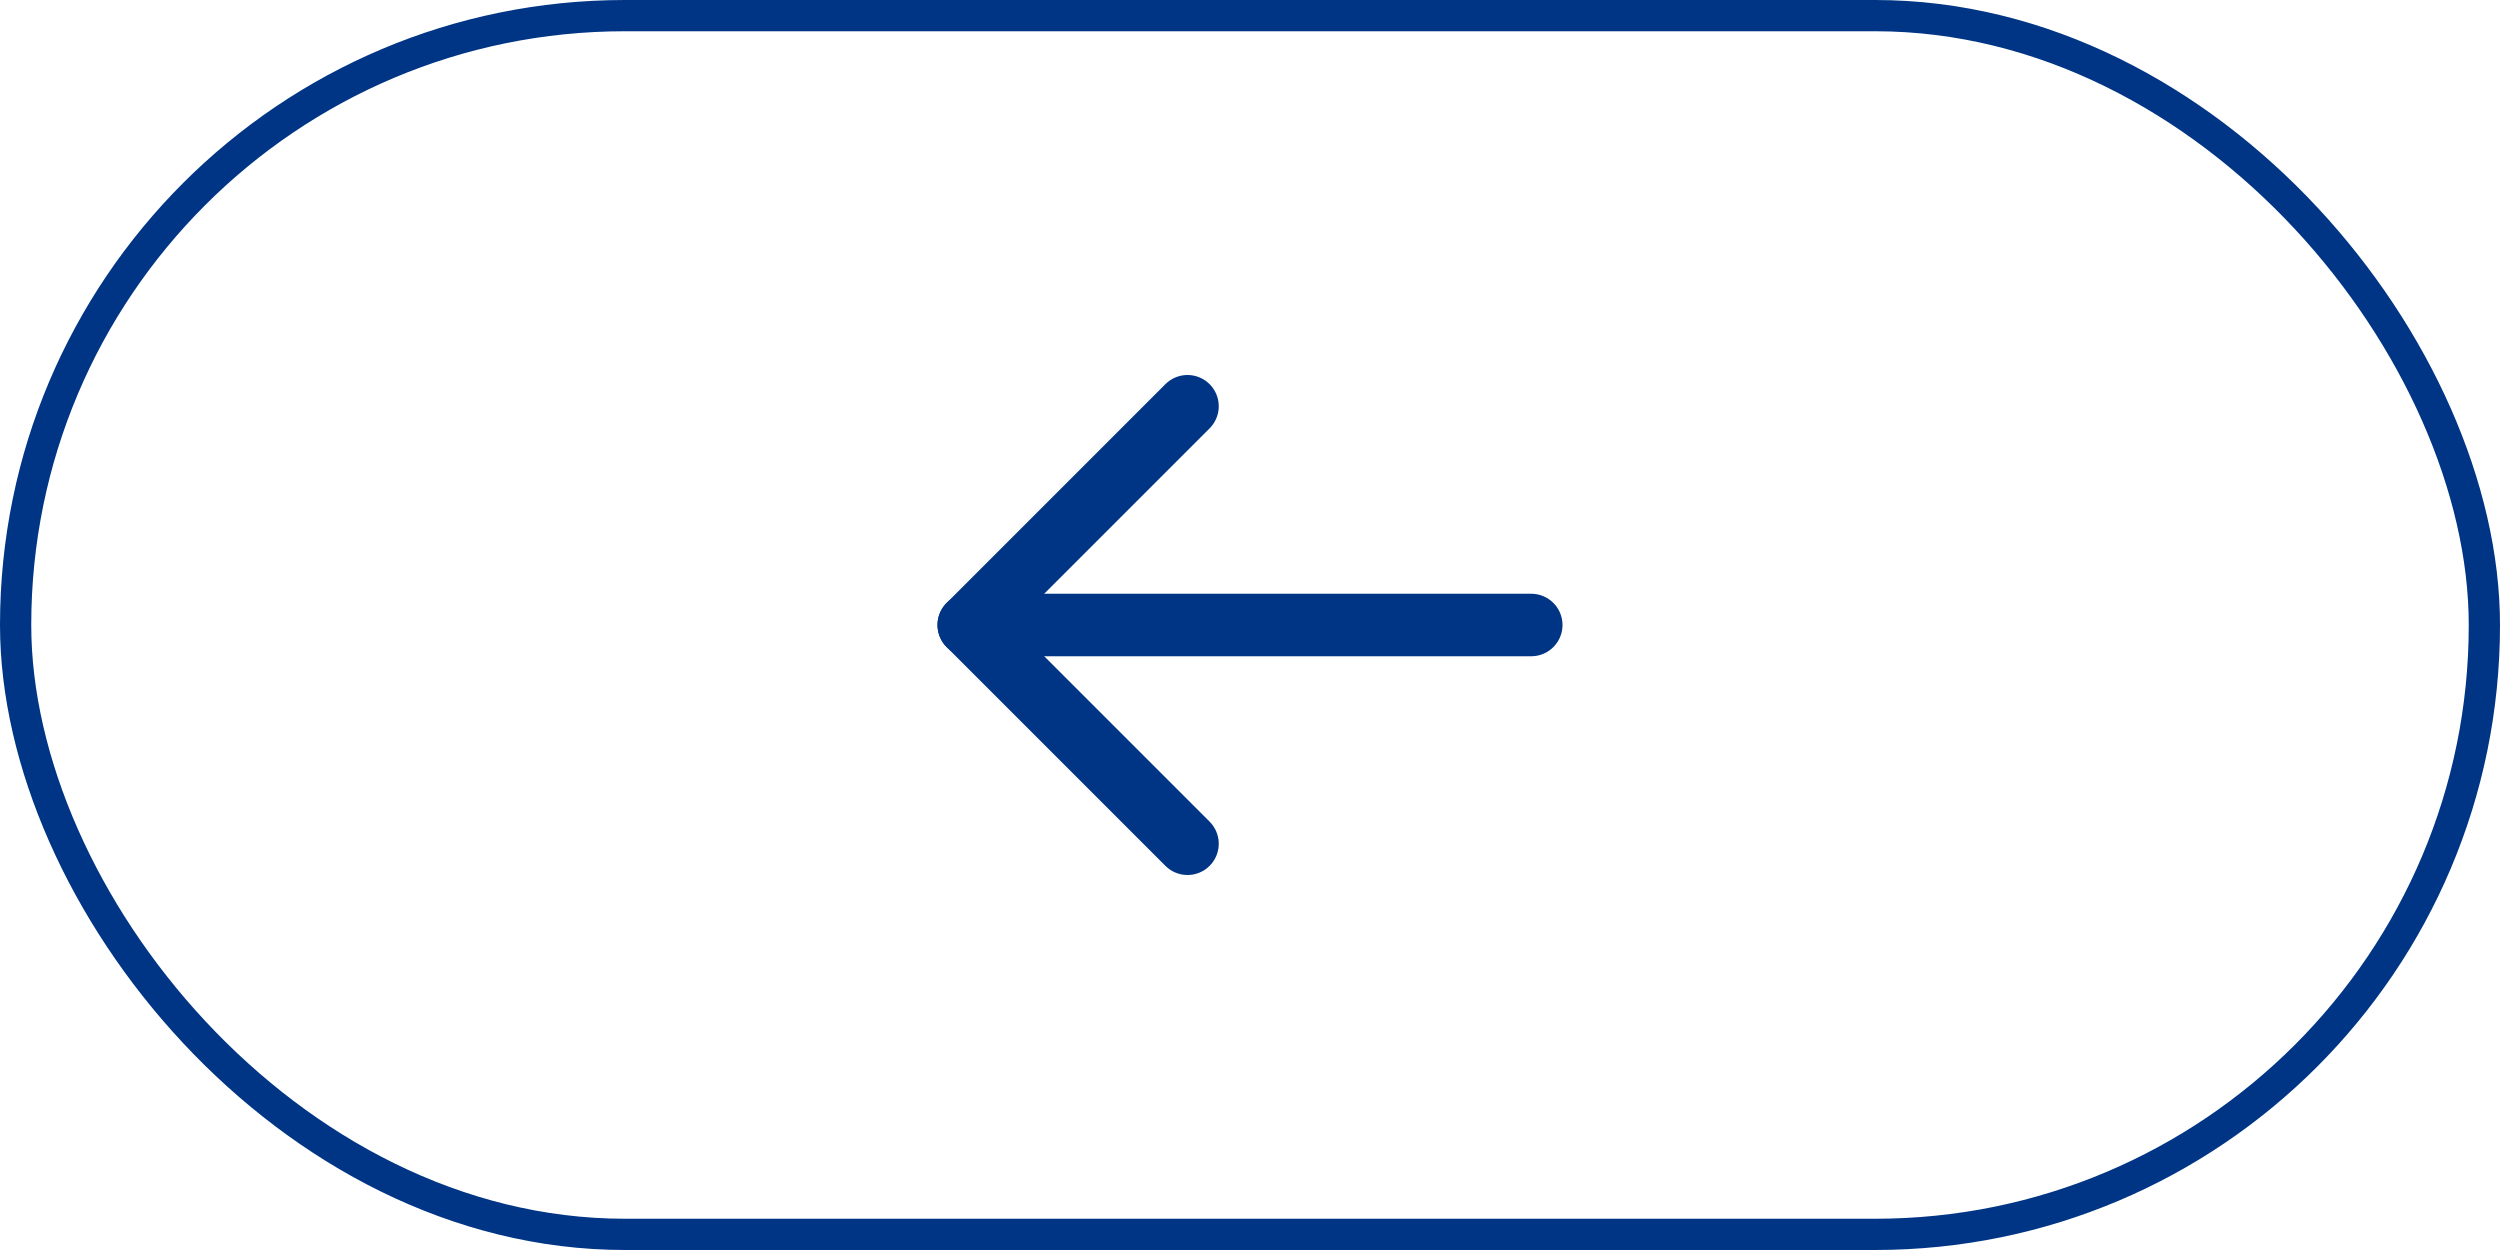 <?xml version="1.0" encoding="UTF-8"?> <svg xmlns="http://www.w3.org/2000/svg" width="80" height="40" viewBox="0 0 80 40" fill="none"><rect x="0.5" y="0.5" width="79" height="39" rx="19.5" stroke="#003586"></rect><g clip-path="url(#clip0_616_1797)"><path d="M31 20L49 20" stroke="#003586" stroke-width="2" stroke-linecap="round" stroke-linejoin="round"></path><path d="M38 27L31 20L38 13" stroke="#003586" stroke-width="2" stroke-linecap="round" stroke-linejoin="round"></path></g><defs><clipPath id="clip0_616_1797"><rect width="24" height="24" fill="white" transform="translate(28 8)"></rect></clipPath></defs></svg> 